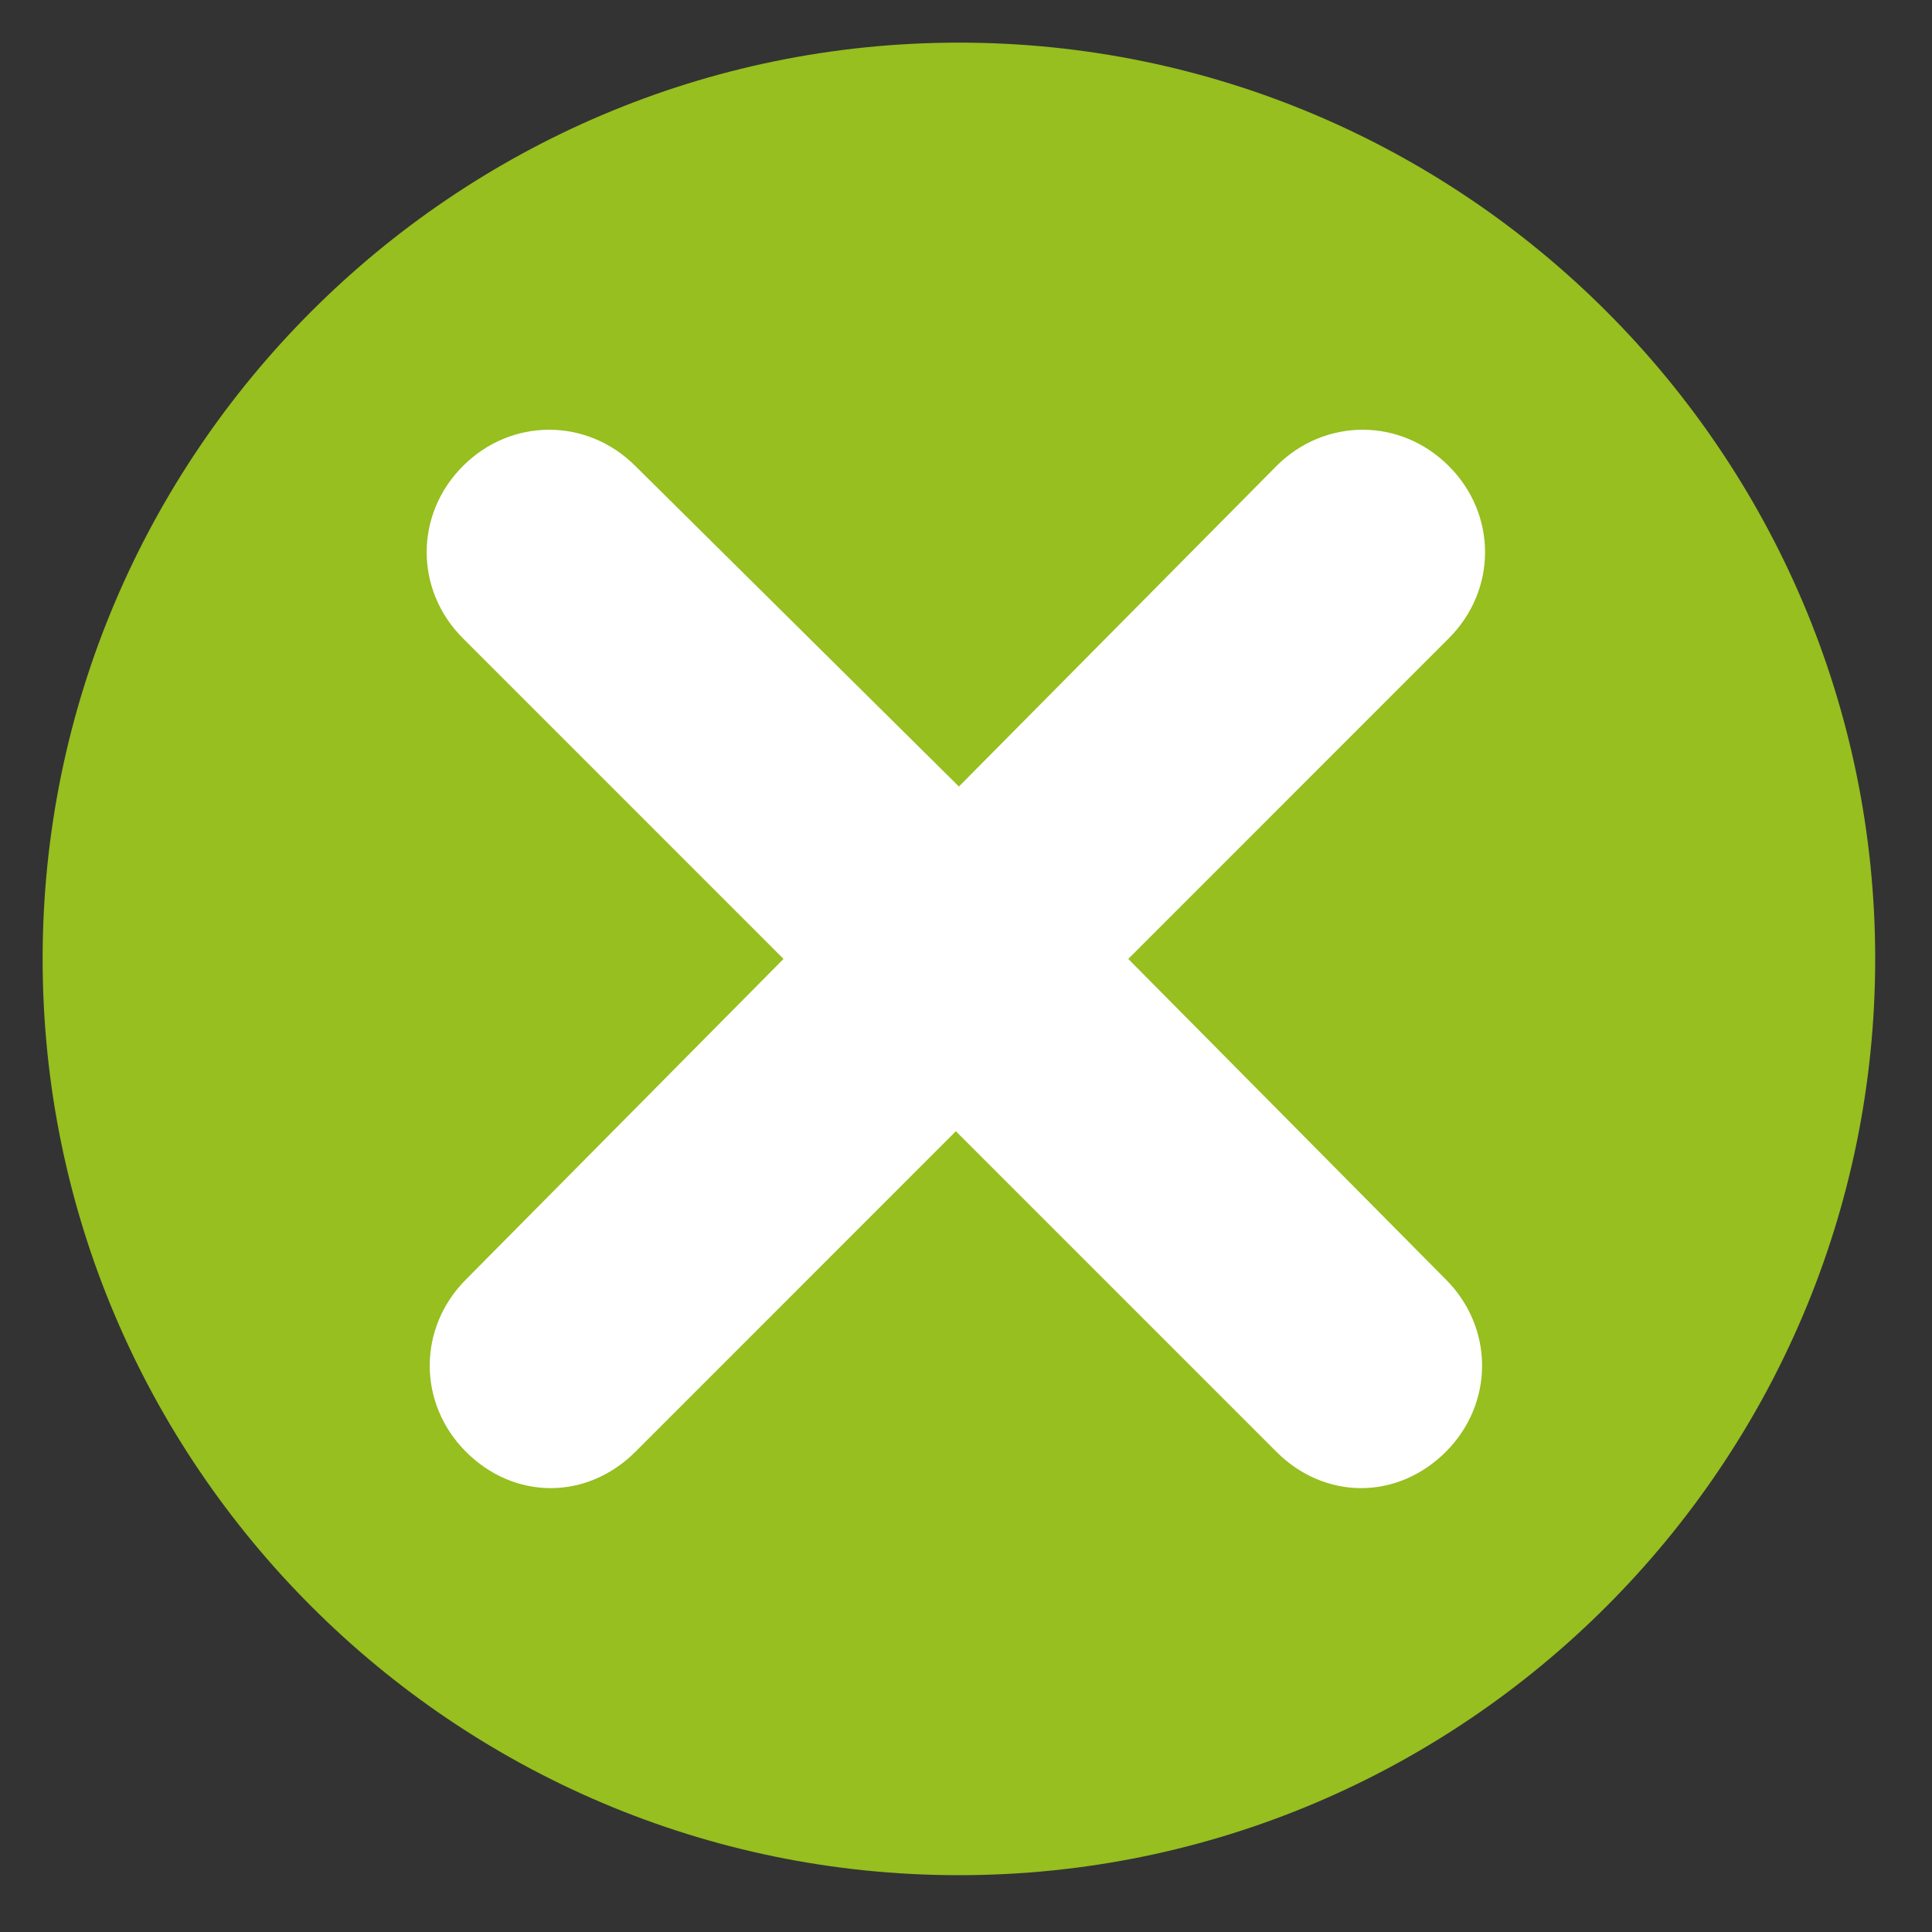 <svg xmlns="http://www.w3.org/2000/svg" xmlns:xlink="http://www.w3.org/1999/xlink" width="135" zoomAndPan="magnify" viewBox="0 0 101.25 101.25" height="135" preserveAspectRatio="xMidYMid meet" version="1.0"><rect x="0" y="0" width="101.25" height="101.25" fill="#333333" stroke="none"/><defs><clipPath id="910c88791c"><path d="M 2.234 2.234 L 98.273 2.234 L 98.273 98.273 L 2.234 98.273 Z M 2.234 2.234 " clip-rule="nonzero"/></clipPath></defs><g clip-path="url(#910c88791c)"><path fill="#96bf1f" d="M 50.254 2.234 C 76.719 2.234 98.273 23.785 98.273 50.254 C 98.273 76.719 76.719 98.273 50.254 98.273 C 23.785 98.273 2.234 76.719 2.234 50.254 C 2.234 23.785 23.785 2.234 50.254 2.234 Z M 50.254 2.234 " fill-opacity="1" fill-rule="nonzero"/></g><path fill="#ffffff" d="M 59.129 50.254 L 75.926 33.453 C 78.461 30.918 78.461 26.957 75.926 24.422 C 73.391 21.887 69.43 21.887 66.895 24.422 L 50.254 41.219 L 33.297 24.422 C 30.762 21.887 26.797 21.887 24.262 24.422 C 21.727 26.957 21.727 30.918 24.262 33.453 L 41.062 50.254 L 24.422 67.051 C 21.887 69.586 21.887 73.551 24.422 76.086 C 25.688 77.352 27.273 77.988 28.859 77.988 C 30.441 77.988 32.027 77.352 33.297 76.086 L 50.094 59.285 L 66.895 76.086 C 68.16 77.352 69.746 77.988 71.332 77.988 C 72.914 77.988 74.5 77.352 75.77 76.086 C 78.305 73.551 78.305 69.586 75.77 67.051 Z M 59.129 50.254 " fill-opacity="1" fill-rule="nonzero"/></svg>